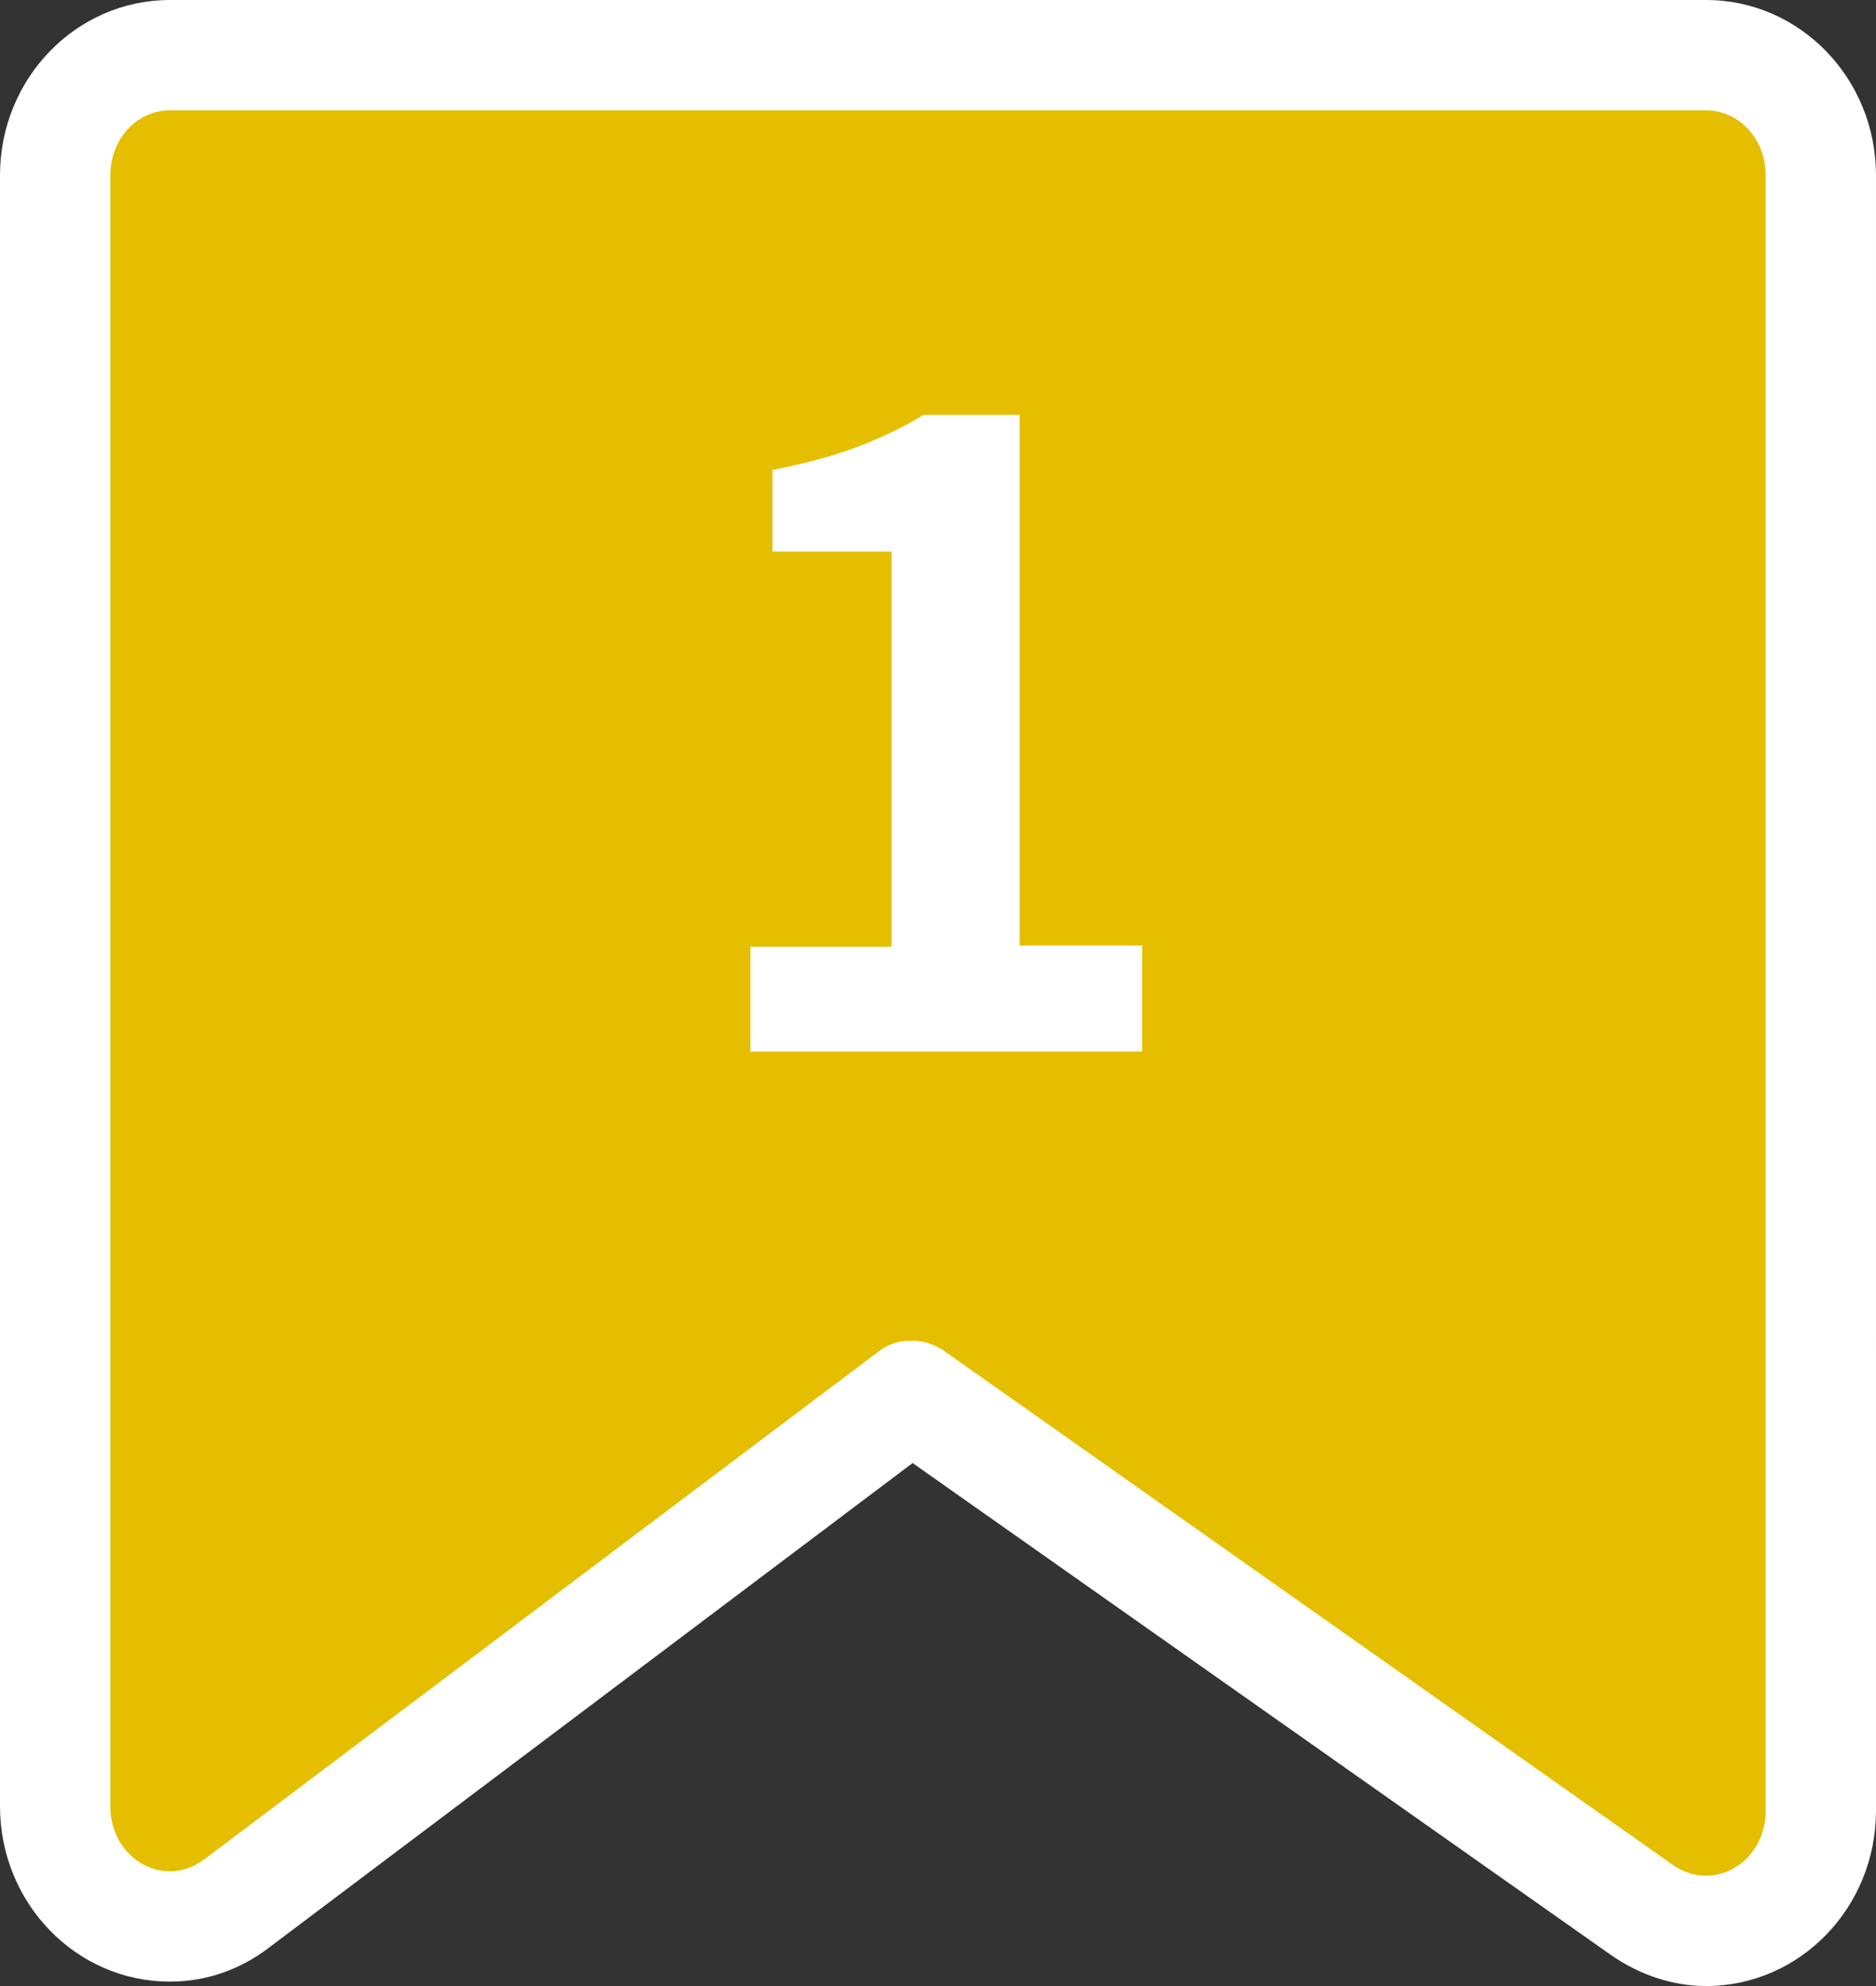 <?xml version="1.0" encoding="UTF-8"?>
<svg id="_レイヤー_2" data-name="レイヤー_2" xmlns="http://www.w3.org/2000/svg" viewBox="0 0 17 18">
  <rect x="0" y="0" width="17" height="18" fill="#333333" stroke="none"/>
  <defs>
    <style>
      .cls-1 {
        fill: #fff;
      }

      .cls-2 {
        fill: #e5be00;
      }
    </style>
  </defs>
  <g id="_データ" data-name="データ">
    <g>
      <g>
        <path class="cls-2" d="M15.46,17.5c-.21,0-.4-.06-.58-.19l-6.62-4.67-6.12,4.61c-.18.13-.39.2-.6.2-.27,0-.54-.12-.73-.32-.2-.2-.3-.48-.3-.77V1.59C.5.99.96.5,1.54.5h13.93c.57,0,1.04.49,1.04,1.09v14.82c0,.6-.46,1.09-1.04,1.09Z"/>
        <path class="cls-1" d="M15.46,1c.3,0,.54.26.54.59v14.82c0,.35-.26.59-.54.59-.1,0-.2-.03-.29-.09l-6.62-4.67c-.09-.06-.19-.09-.29-.09-.11,0-.21.03-.3.1l-6.12,4.61c-.1.07-.2.1-.3.1-.28,0-.54-.24-.54-.59V1.59c0-.33.24-.59.54-.59h13.93M15.46,0H1.54C.69,0,0,.71,0,1.59v14.78c0,.88.69,1.59,1.54,1.59.33,0,.64-.11.9-.31l5.83-4.39,6.33,4.46c.26.18.56.28.86.28.85,0,1.54-.71,1.54-1.59V1.59c0-.88-.69-1.59-1.54-1.59h0Z"/>
      </g>
      <path class="cls-1" d="M6.8,9.54v-.96h1.28v-3.58h-1.08v-.74c.3-.06.56-.13.77-.21s.42-.18.6-.29h.87v4.81h1.11v.96h-3.56Z"/>
    </g>
  </g>
</svg>